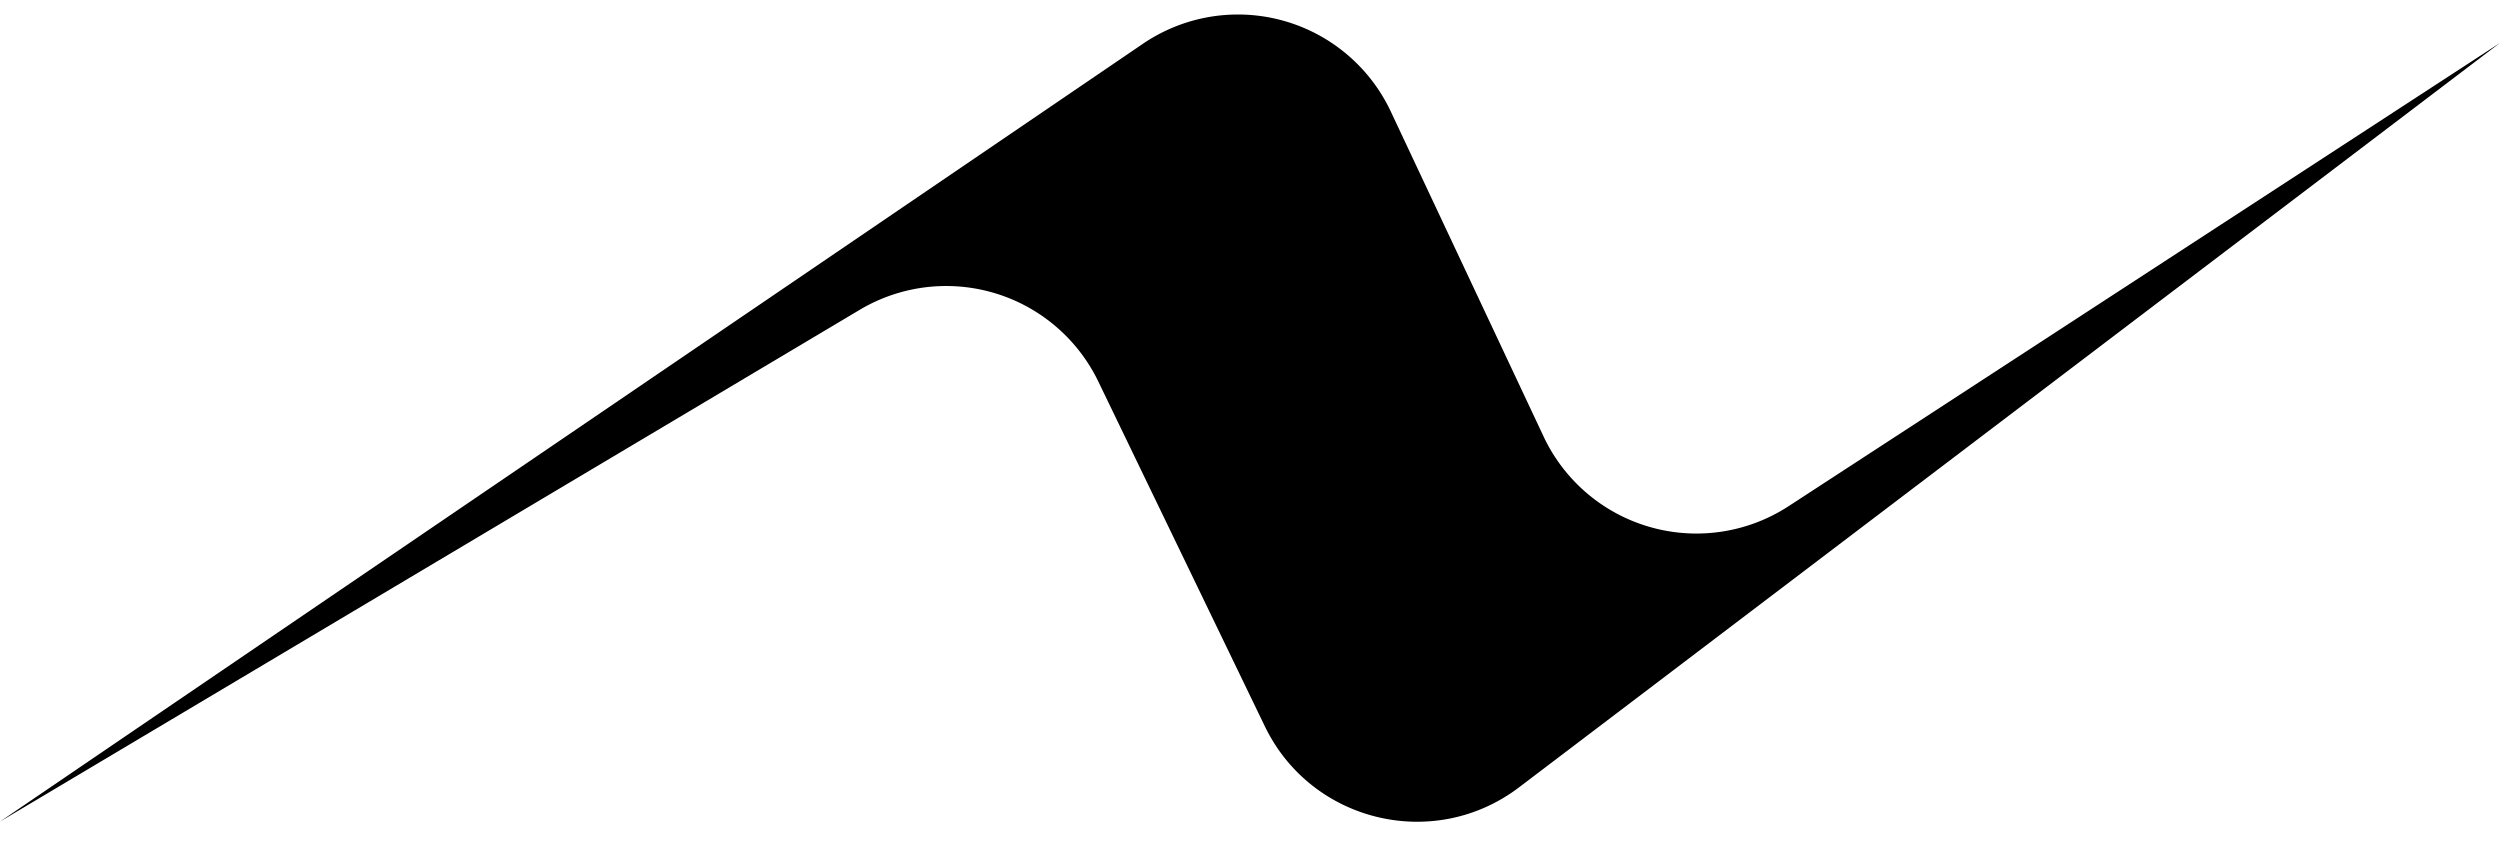 <svg viewBox="0 0 74 25" fill="currentColor" xmlns="http://www.w3.org/2000/svg"><path d="m45.69 12.92-4.522-9.618a5 5 0 0 0-7.338-2.006L0 24.319 25.449 9.17a5 5 0 0 1 7.06 2.121l4.93 10.207c1.374 2.844 5.009 3.717 7.525 1.807L74 1.27 52.944 14.982a5 5 0 0 1-7.254-2.061Z" fill="currentColor" /></svg>